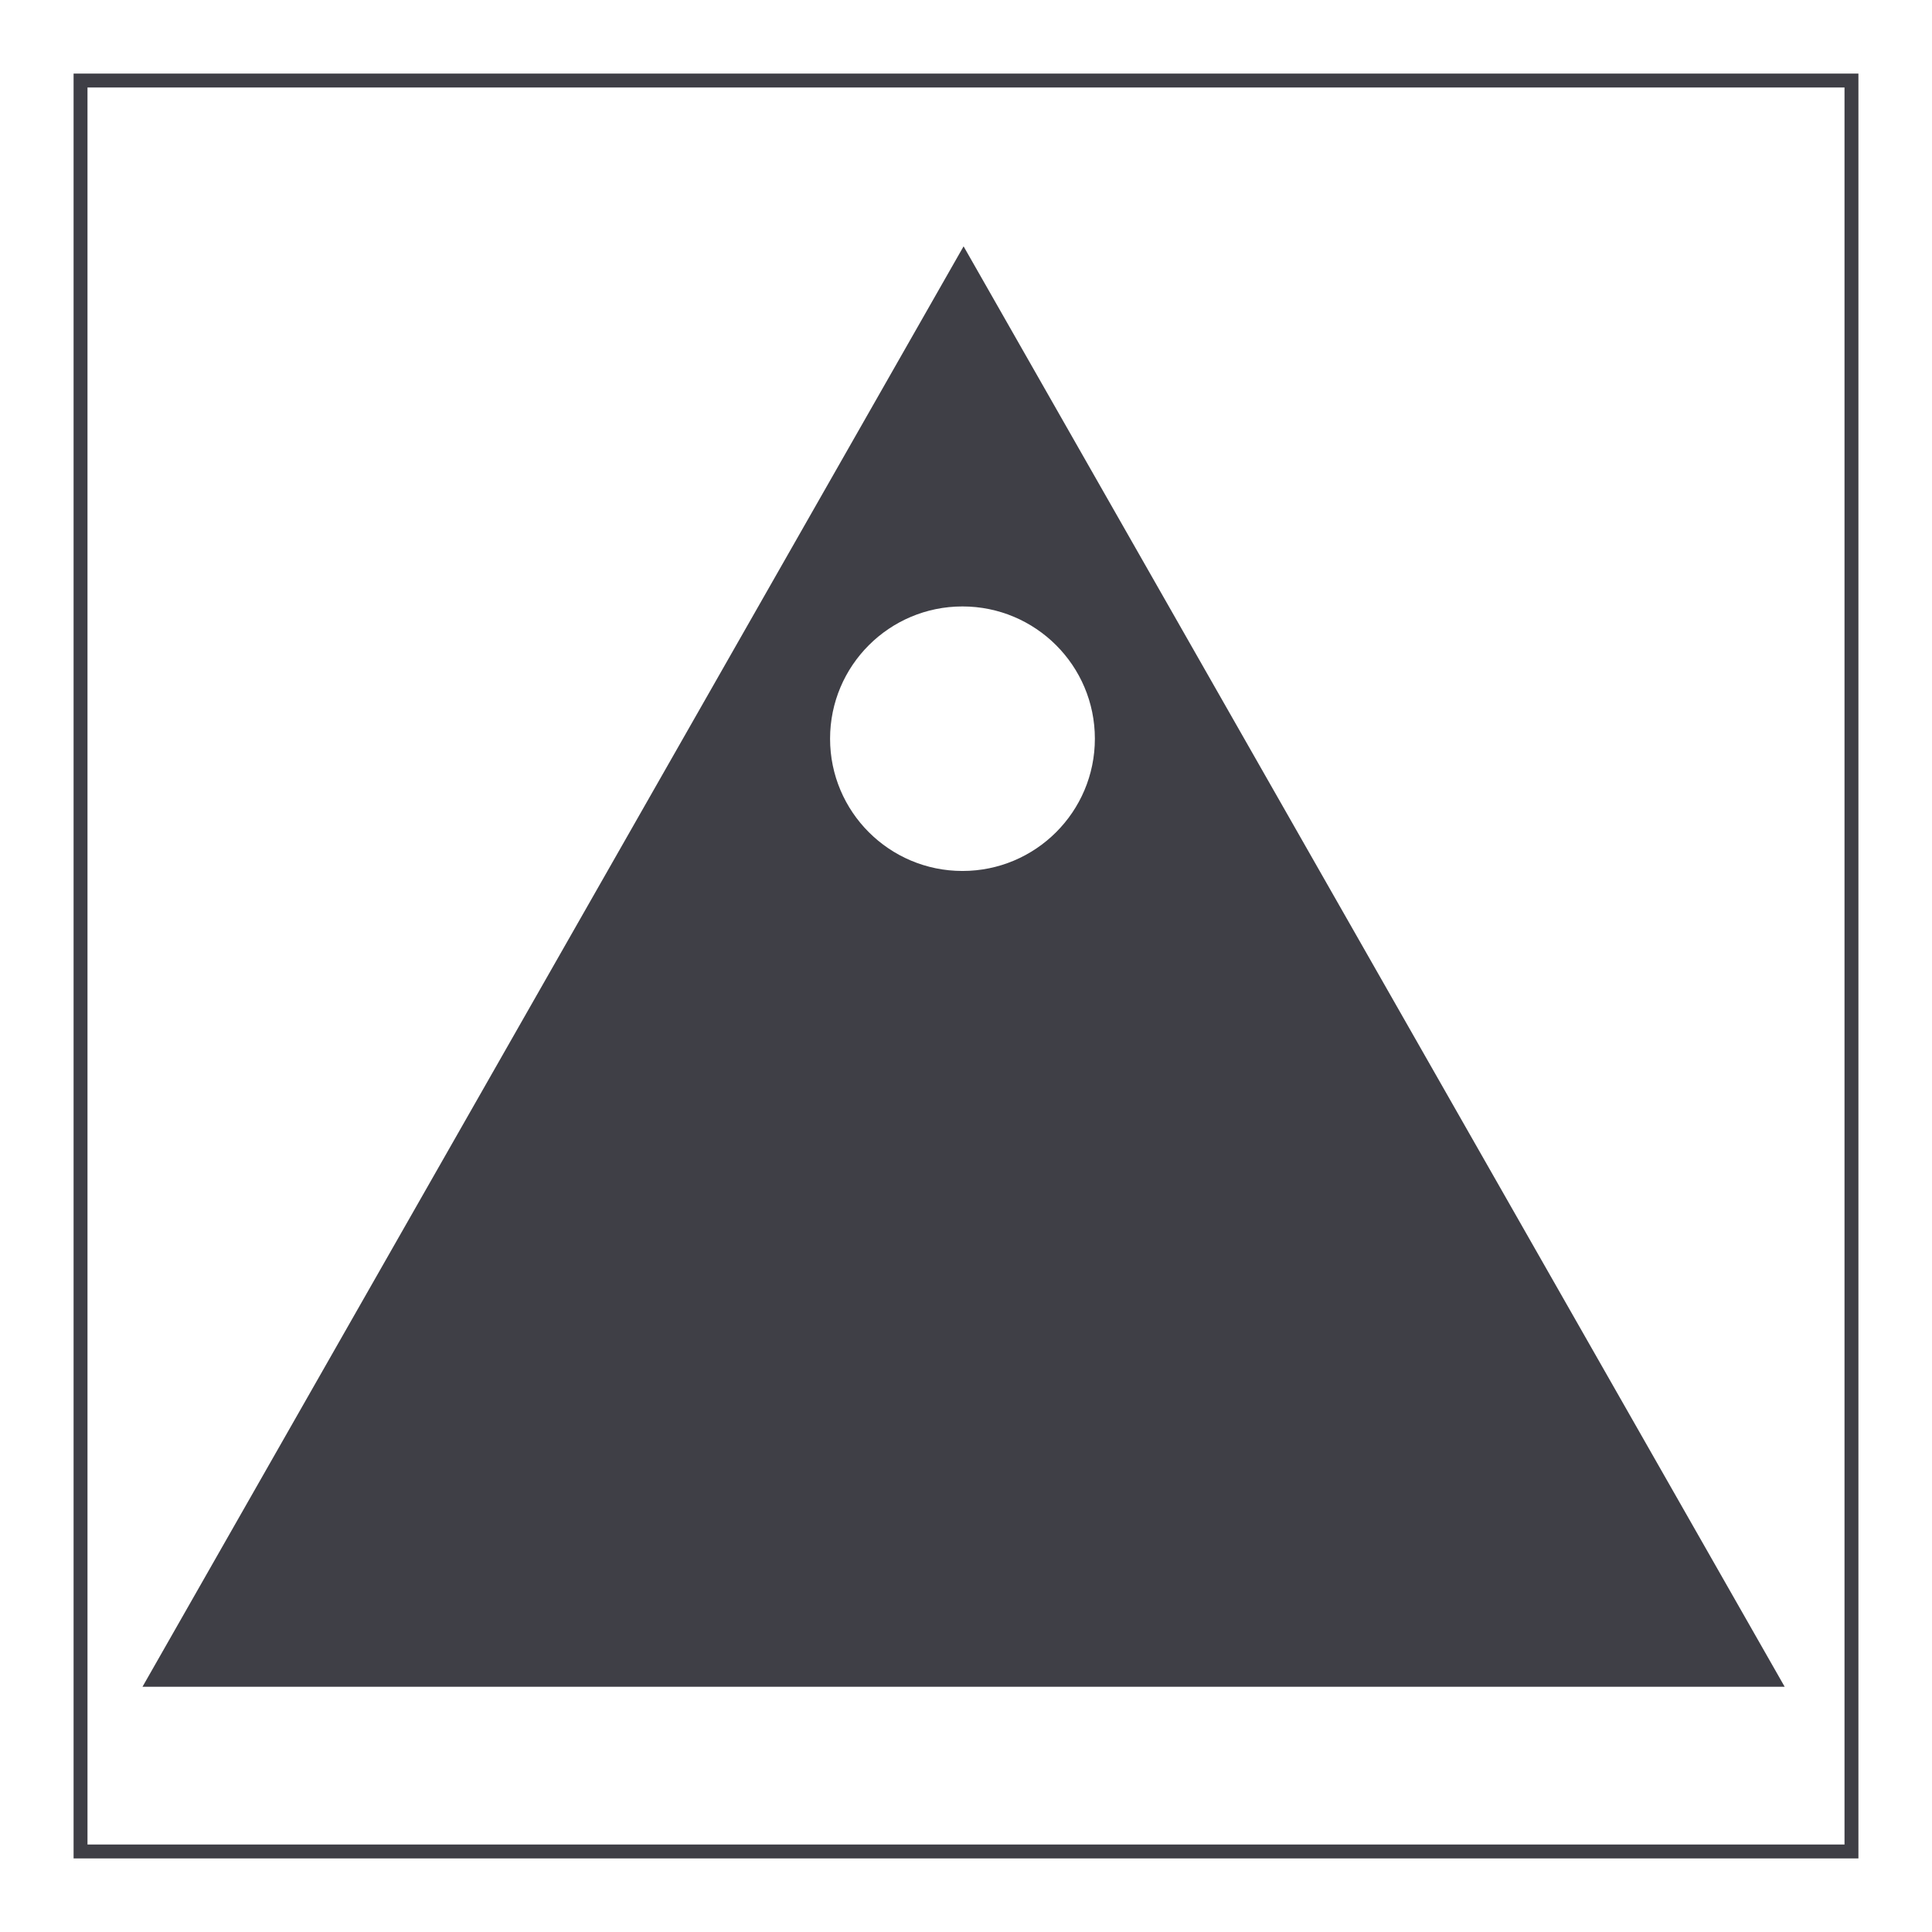 <svg width="800" height="800" viewBox="0 0 800 800" fill="none" xmlns="http://www.w3.org/2000/svg">
<path fill-rule="evenodd" clip-rule="evenodd" d="M399 102L59 698.457H739L399 102ZM398.539 251.114C428.818 251.114 453.363 275.634 453.363 305.882C453.363 336.129 428.818 360.649 398.539 360.649C368.261 360.649 343.715 336.129 343.715 305.882C343.715 275.634 368.261 251.114 398.539 251.114Z" fill="#3F3F46"/>
<path d="M769.531 769.531H30.469V30.469H769.531V769.531ZM36.227 763.773H763.773V36.227H36.227V763.773Z" fill="#3F3F46"/>
</svg>
